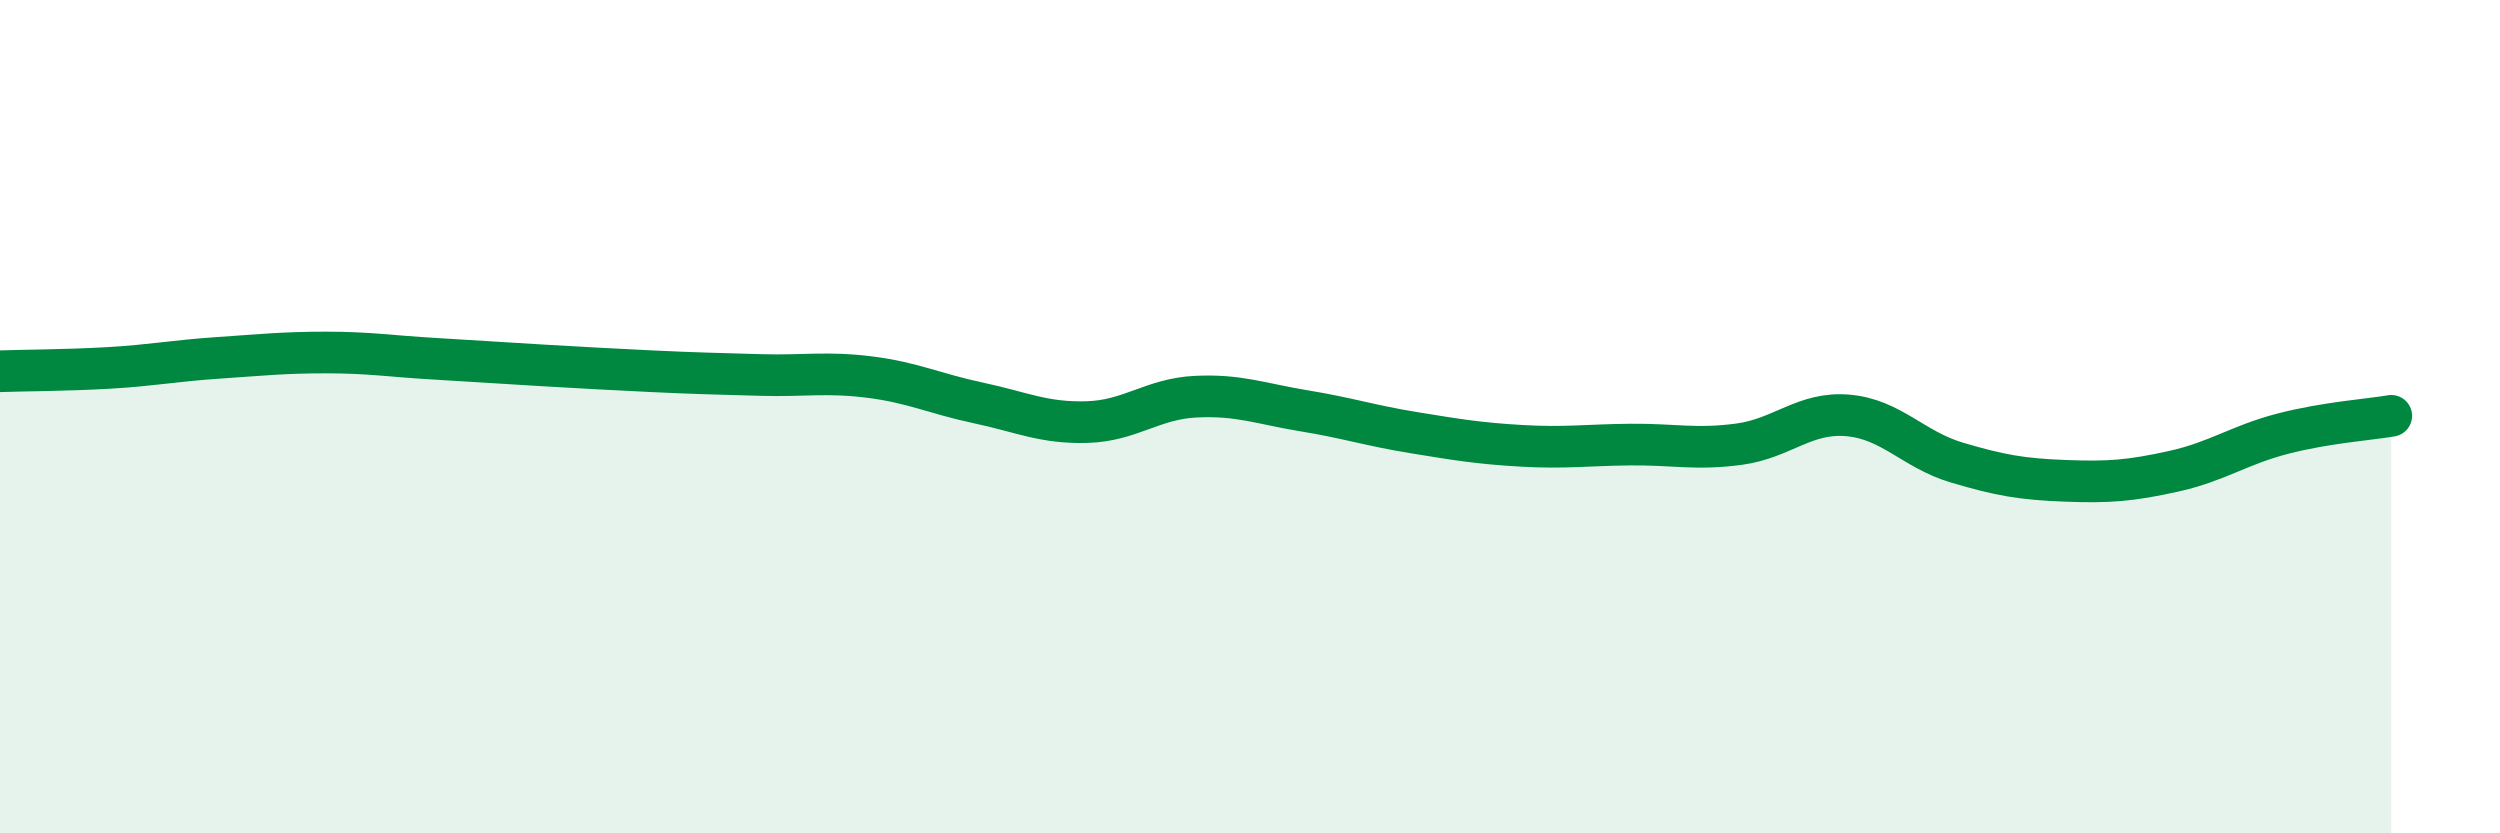
    <svg width="60" height="20" viewBox="0 0 60 20" xmlns="http://www.w3.org/2000/svg">
      <path
        d="M 0,8.91 C 0.52,8.89 1.57,8.89 2.61,8.83 C 3.65,8.77 4.18,8.66 5.22,8.59 C 6.26,8.52 6.79,8.46 7.83,8.46 C 8.87,8.46 9.39,8.55 10.43,8.61 C 11.47,8.67 12,8.71 13.04,8.77 C 14.08,8.83 14.61,8.86 15.65,8.91 C 16.69,8.96 17.22,8.97 18.26,9 C 19.3,9.03 19.83,8.92 20.87,9.05 C 21.91,9.18 22.44,9.45 23.48,9.67 C 24.52,9.89 25.05,10.16 26.09,10.13 C 27.13,10.1 27.66,9.57 28.7,9.52 C 29.74,9.47 30.26,9.69 31.3,9.86 C 32.34,10.03 32.87,10.21 33.91,10.38 C 34.95,10.55 35.48,10.64 36.52,10.7 C 37.56,10.76 38.09,10.68 39.13,10.67 C 40.17,10.66 40.7,10.8 41.74,10.66 C 42.78,10.52 43.31,9.88 44.35,9.97 C 45.39,10.06 45.92,10.79 46.96,11.1 C 48,11.41 48.53,11.5 49.57,11.54 C 50.61,11.58 51.13,11.54 52.17,11.31 C 53.21,11.08 53.74,10.68 54.78,10.41 C 55.82,10.14 56.87,10.07 57.39,9.98L57.39 20L0 20Z"
        fill="#008740"
        opacity="0.1"
        stroke-linecap="round"
        stroke-linejoin="round"
      />
      <path
        d="M 0,8.91 C 0.52,8.89 1.57,8.89 2.61,8.83 C 3.65,8.77 4.18,8.66 5.22,8.59 C 6.26,8.52 6.79,8.46 7.83,8.46 C 8.87,8.46 9.39,8.55 10.43,8.61 C 11.47,8.67 12,8.71 13.04,8.77 C 14.08,8.83 14.61,8.86 15.65,8.91 C 16.69,8.96 17.22,8.97 18.26,9 C 19.3,9.03 19.83,8.92 20.87,9.05 C 21.91,9.18 22.44,9.45 23.48,9.67 C 24.52,9.89 25.05,10.16 26.09,10.13 C 27.13,10.1 27.66,9.57 28.7,9.52 C 29.74,9.47 30.26,9.69 31.3,9.86 C 32.34,10.03 32.87,10.21 33.91,10.38 C 34.95,10.55 35.48,10.64 36.52,10.7 C 37.56,10.76 38.09,10.68 39.13,10.67 C 40.17,10.66 40.7,10.8 41.74,10.66 C 42.78,10.52 43.31,9.88 44.35,9.97 C 45.39,10.06 45.92,10.79 46.96,11.1 C 48,11.41 48.53,11.5 49.57,11.54 C 50.61,11.58 51.13,11.54 52.17,11.31 C 53.21,11.08 53.74,10.68 54.78,10.41 C 55.82,10.14 56.87,10.07 57.39,9.98"
        stroke="#008740"
        stroke-width="1"
        fill="none"
        stroke-linecap="round"
        stroke-linejoin="round"
      />
    </svg>
  
